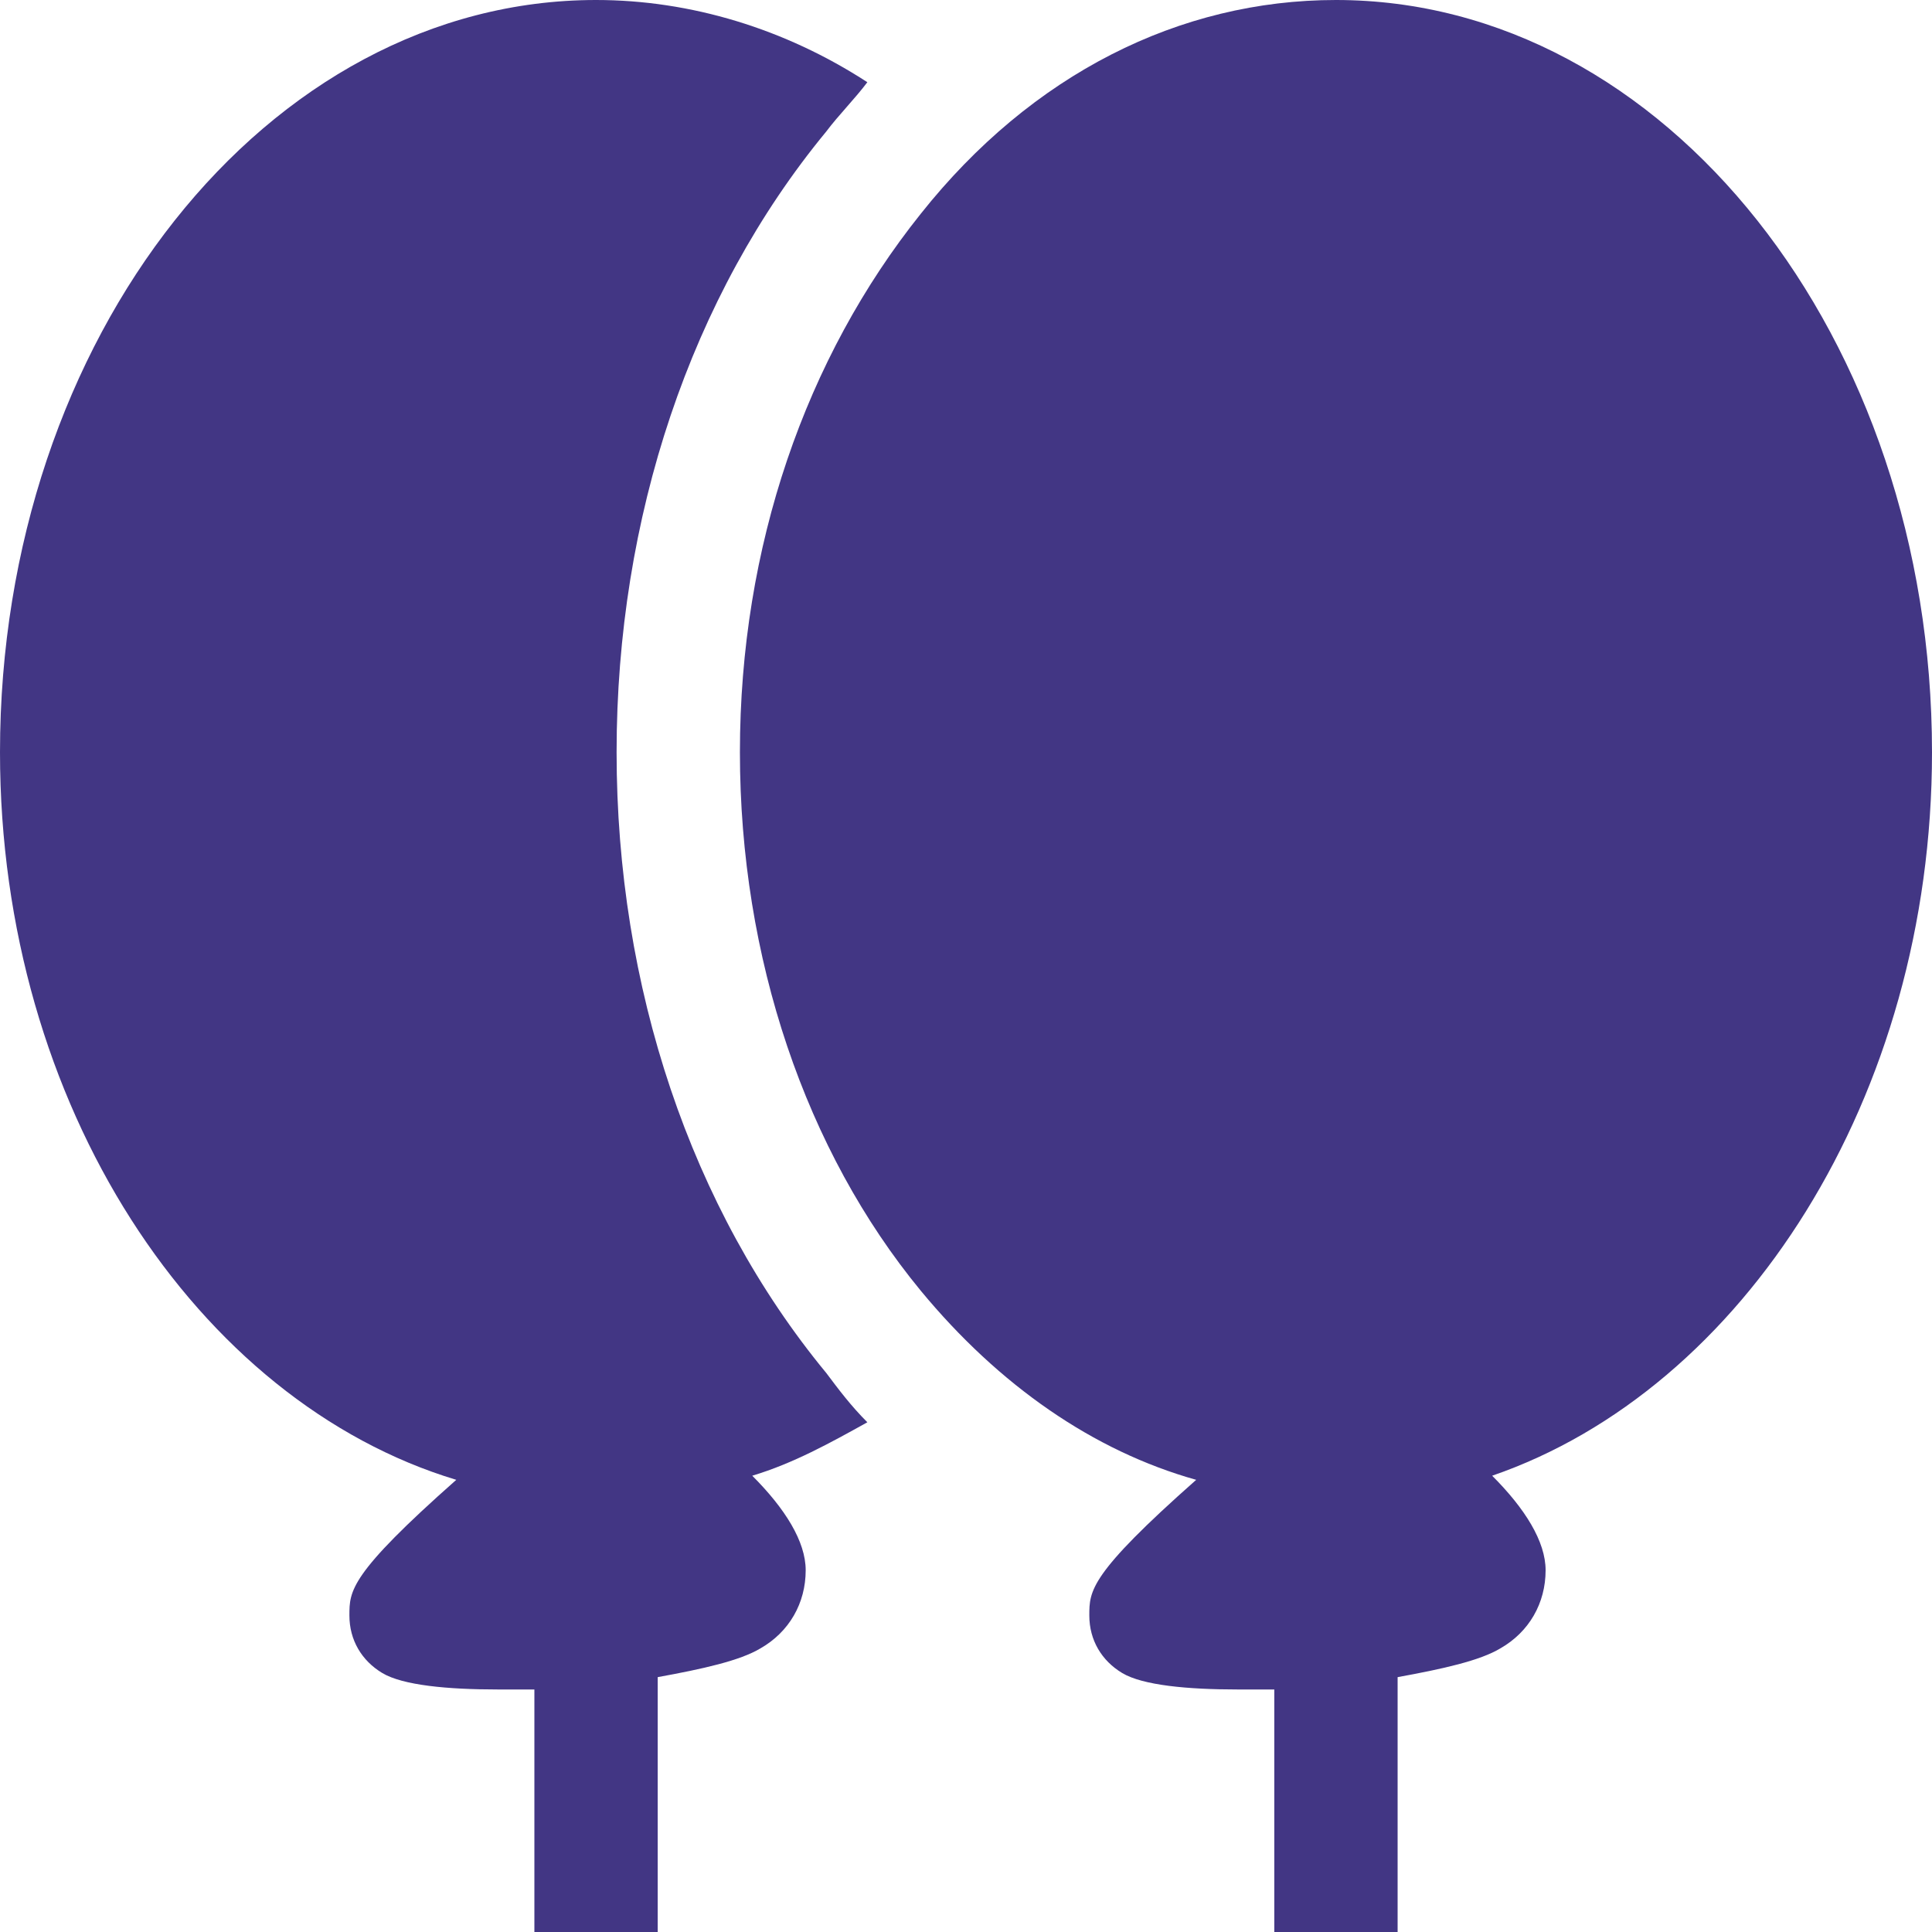 <?xml version="1.0" encoding="UTF-8"?><svg id="Layer_1" xmlns="http://www.w3.org/2000/svg" viewBox="0 0 47 47"><defs><style>.cls-1{fill:#423684;stroke-width:0px;}</style></defs><path class="cls-1" d="M47,18.3c0-10.1-6.5-18.3-14.5-18.3-3.8,0-7.4,1.8-10.1,5.2-2.8,3.5-4.4,8.1-4.4,13.1s1.6,9.7,4.4,13.1c1.9,2.3,4.2,3.9,6.7,4.6-2.6,2.3-2.6,2.7-2.6,3.3s.3,1.1.8,1.4,1.6.4,2.8.4h.9v5.9h3v-6.2c1.1-.2,2-.4,2.5-.7.7-.4,1.1-1.1,1.1-1.9,0-.7-.5-1.5-1.3-2.3,6.1-2.1,10.7-9.2,10.7-17.6Z"/><path class="cls-1" d="M20.1,33.4c-3.3-4-5.1-9.4-5.1-15.1s1.8-11.1,5.1-15.1c.3-.4.7-.8,1-1.2C19.1.7,16.8,0,14.5,0,6.5,0,0,8.2,0,18.3c0,8.6,4.8,15.8,11.1,17.7-2.6,2.3-2.6,2.7-2.6,3.3s.3,1.1.8,1.4,1.6.4,2.8.4h.9v5.9h3v-6.2c1.1-.2,2-.4,2.5-.7.7-.4,1.1-1.1,1.1-1.9,0-.7-.5-1.5-1.3-2.3,1-.3,1.9-.8,2.8-1.3-.4-.4-.7-.8-1-1.2Z"/></svg>